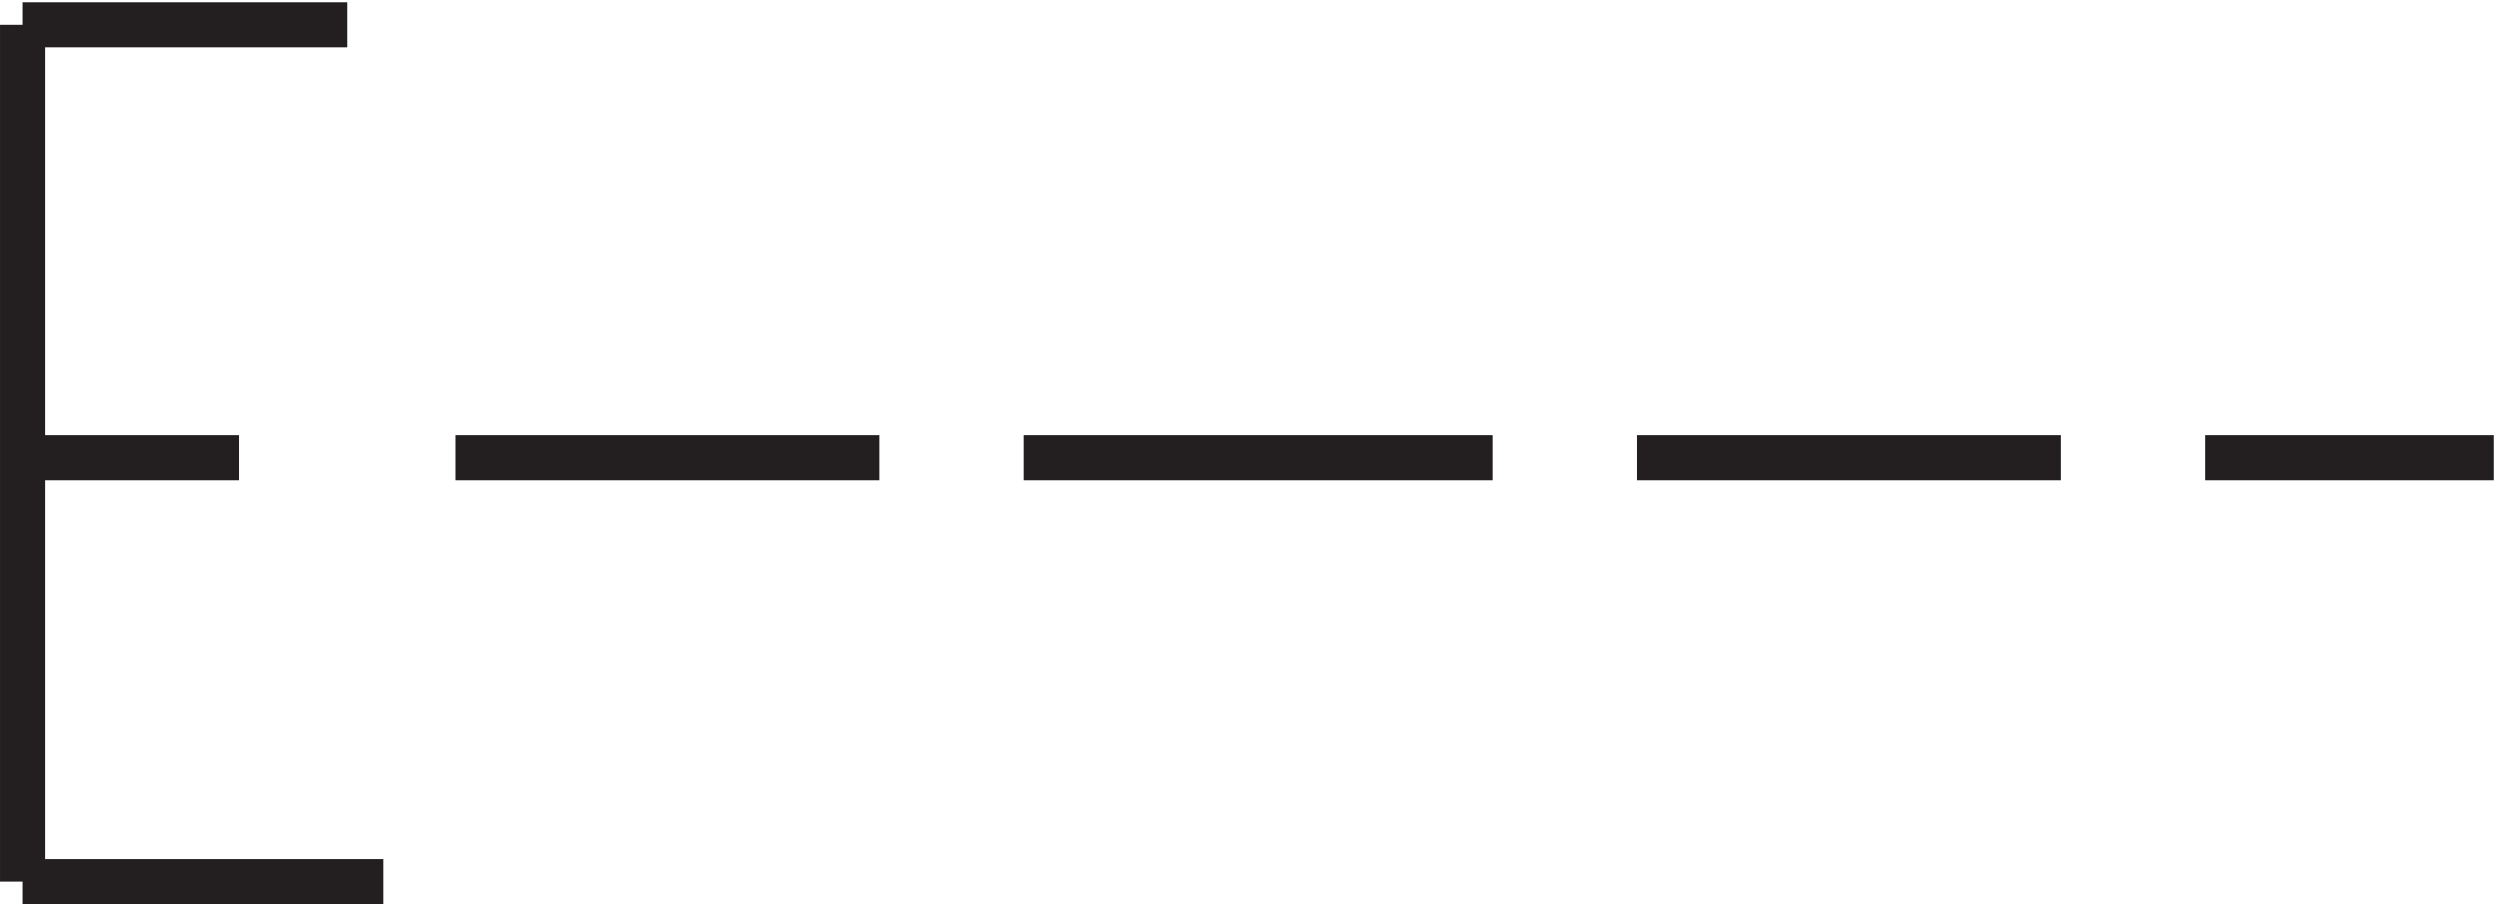 <svg xmlns="http://www.w3.org/2000/svg" xml:space="preserve" width="55.3" height="19.999"><path d="M57.332 145.664h-54m60-142.496h-60m0 70.5h36m36 0h70.5m24 0h78m24 0h70.5m24 0h48m-411 71.996V3.164" style="fill:none;stroke:#231f20;stroke-width:7.5;stroke-linecap:butt;stroke-linejoin:miter;stroke-miterlimit:10;stroke-dasharray:none;stroke-opacity:1" transform="matrix(.133 0 0 -.133 .056 19.922)"/></svg>
